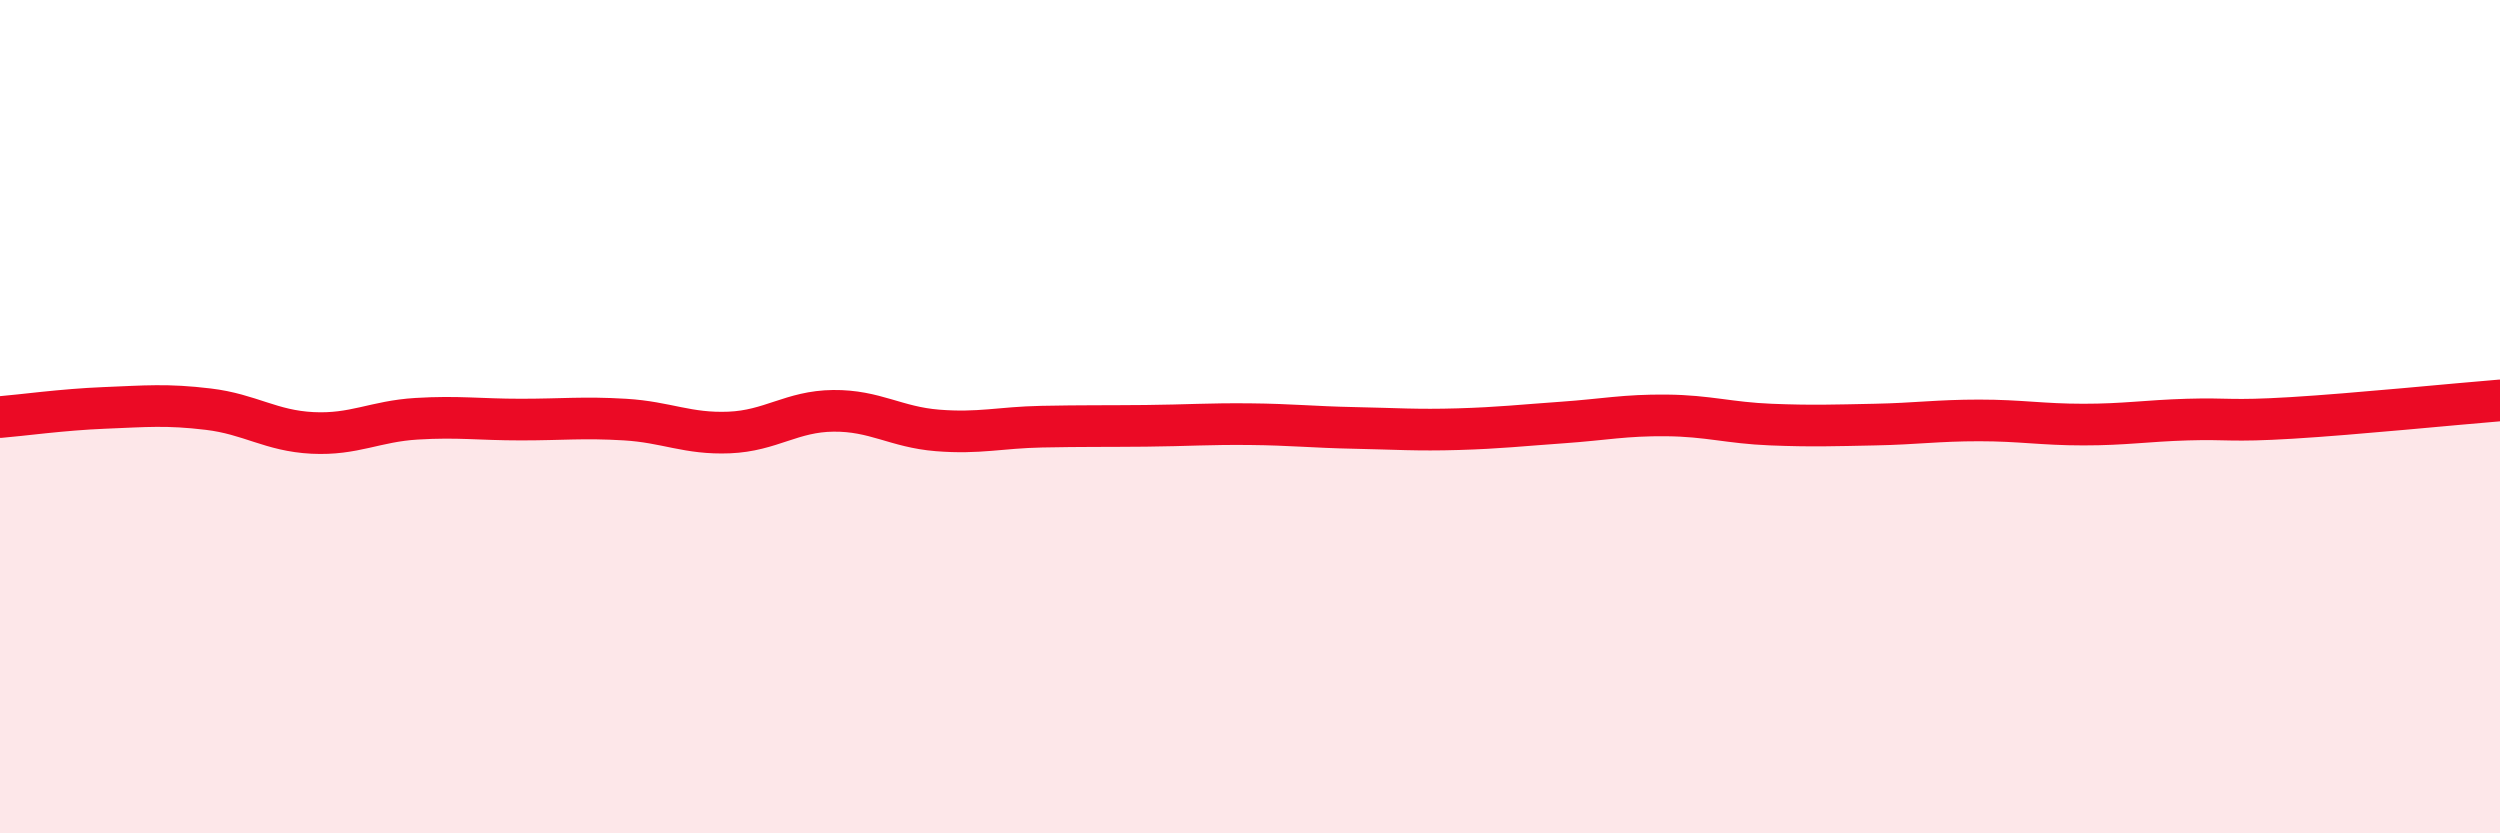 
    <svg width="60" height="20" viewBox="0 0 60 20" xmlns="http://www.w3.org/2000/svg">
      <path
        d="M 0,10.01 C 0.5,9.97 1.5,9.83 2.5,9.79 C 3.5,9.75 4,9.7 5,9.82 C 6,9.94 6.5,10.34 7.5,10.39 C 8.5,10.44 9,10.11 10,10.05 C 11,9.99 11.5,10.07 12.5,10.07 C 13.5,10.07 14,10.01 15,10.07 C 16,10.13 16.5,10.42 17.5,10.38 C 18.5,10.34 19,9.87 20,9.86 C 21,9.85 21.5,10.25 22.5,10.33 C 23.5,10.41 24,10.26 25,10.24 C 26,10.22 26.5,10.23 27.5,10.22 C 28.5,10.21 29,10.17 30,10.18 C 31,10.19 31.5,10.25 32.5,10.27 C 33.5,10.29 34,10.33 35,10.3 C 36,10.27 36.5,10.21 37.5,10.14 C 38.5,10.07 39,9.96 40,9.97 C 41,9.98 41.5,10.15 42.5,10.19 C 43.5,10.23 44,10.21 45,10.19 C 46,10.17 46.5,10.09 47.5,10.09 C 48.5,10.09 49,10.19 50,10.19 C 51,10.19 51.5,10.1 52.5,10.07 C 53.5,10.04 53.5,10.12 55,10.03 C 56.5,9.94 59,9.69 60,9.61L60 20L0 20Z"
        fill="#EB0A25"
        opacity="0.1"
        stroke-linecap="round"
        stroke-linejoin="round"
      />
      <path
        d="M 0,10.01 C 0.5,9.97 1.5,9.83 2.5,9.79 C 3.5,9.75 4,9.7 5,9.82 C 6,9.94 6.5,10.34 7.5,10.39 C 8.5,10.44 9,10.11 10,10.05 C 11,9.99 11.5,10.07 12.5,10.07 C 13.5,10.07 14,10.01 15,10.07 C 16,10.13 16.5,10.42 17.5,10.38 C 18.5,10.34 19,9.87 20,9.86 C 21,9.85 21.5,10.25 22.5,10.33 C 23.5,10.41 24,10.26 25,10.24 C 26,10.22 26.5,10.23 27.5,10.22 C 28.5,10.21 29,10.17 30,10.18 C 31,10.19 31.5,10.25 32.5,10.27 C 33.5,10.29 34,10.33 35,10.3 C 36,10.27 36.5,10.21 37.5,10.14 C 38.5,10.07 39,9.96 40,9.97 C 41,9.98 41.5,10.15 42.5,10.19 C 43.5,10.23 44,10.21 45,10.19 C 46,10.17 46.5,10.09 47.5,10.09 C 48.5,10.09 49,10.19 50,10.19 C 51,10.19 51.5,10.1 52.5,10.07 C 53.5,10.04 53.5,10.12 55,10.03 C 56.5,9.94 59,9.69 60,9.61"
        stroke="#EB0A25"
        stroke-width="1"
        fill="none"
        stroke-linecap="round"
        stroke-linejoin="round"
      />
    </svg>
  